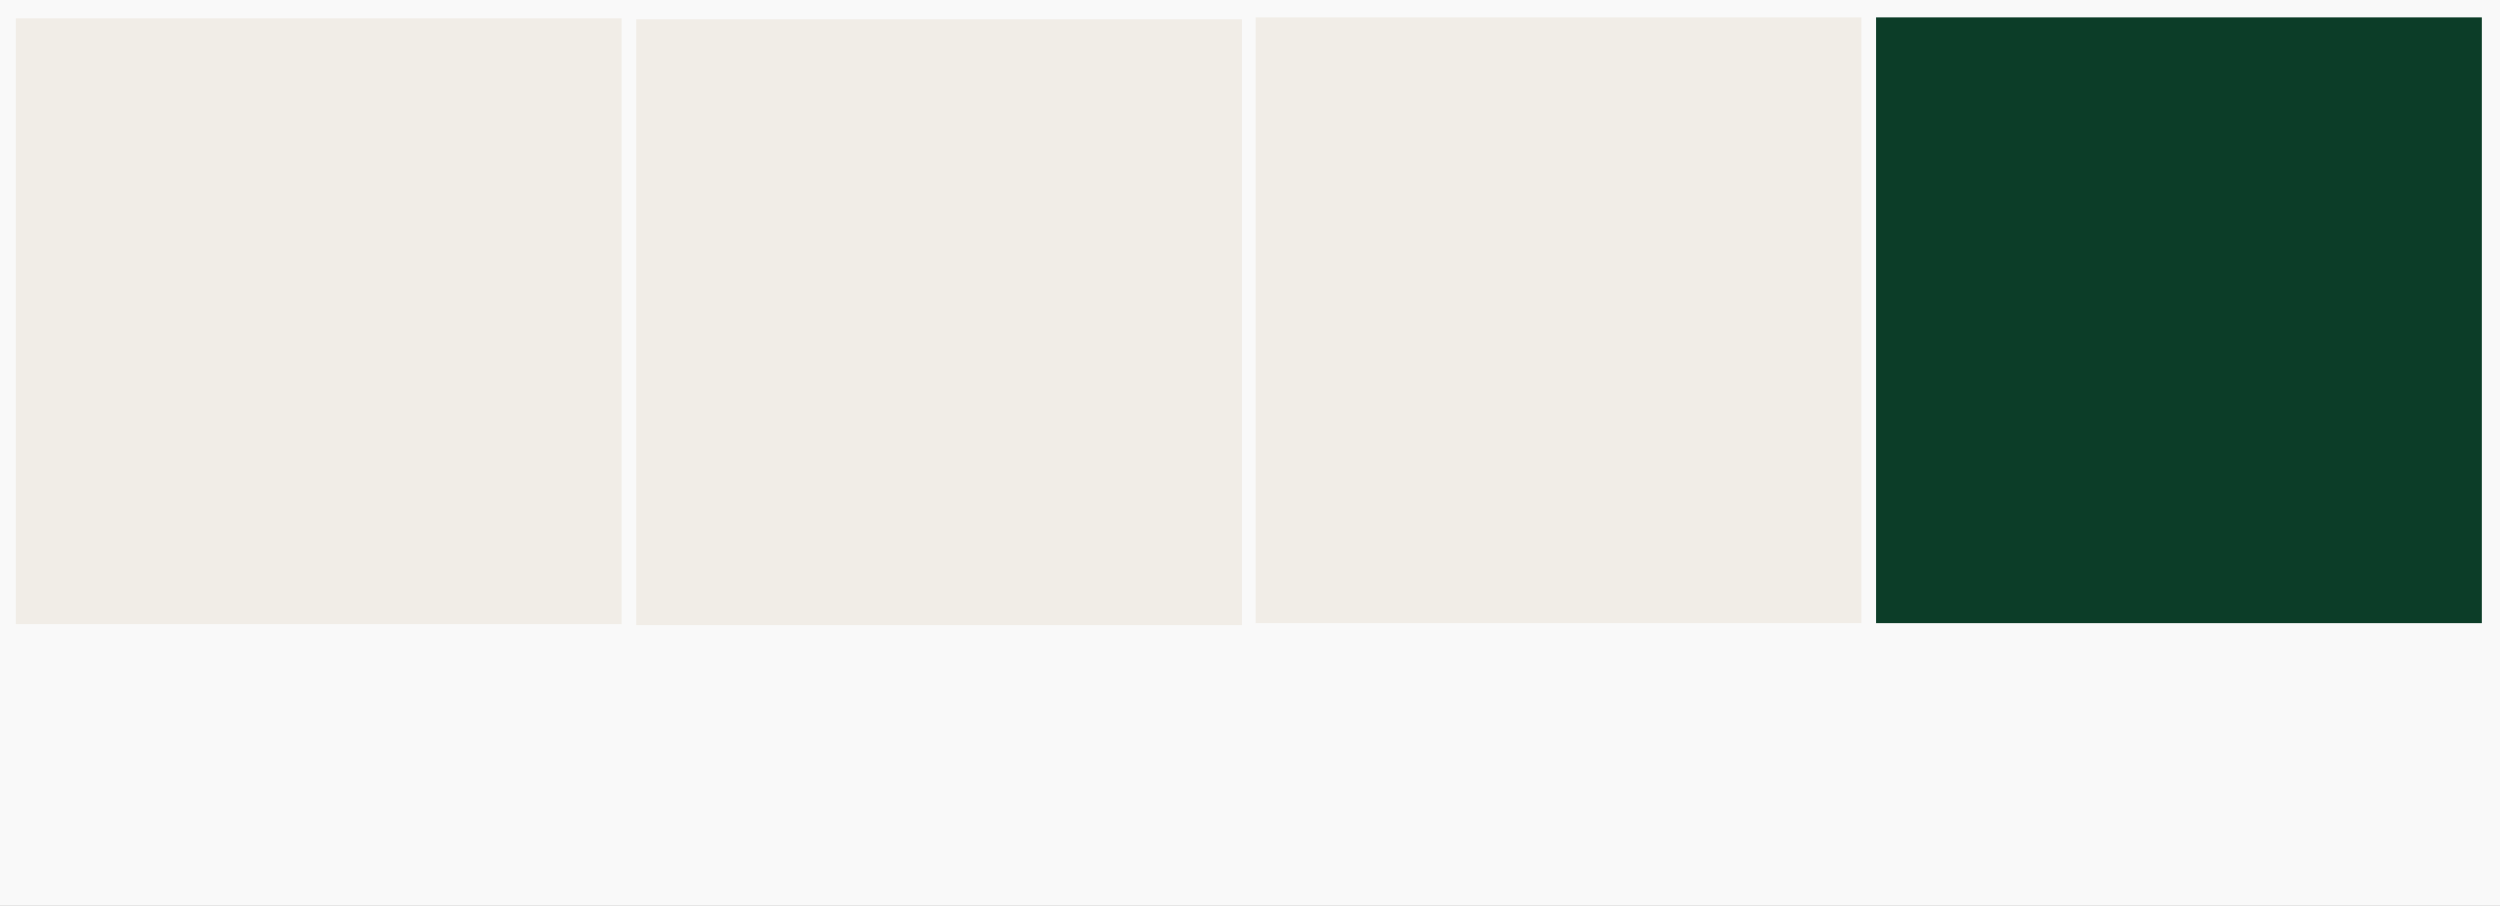 <?xml version="1.0" encoding="UTF-8" standalone="no"?><svg xmlns="http://www.w3.org/2000/svg" xmlns:xlink="http://www.w3.org/1999/xlink" fill="#000000" height="434.8" preserveAspectRatio="xMidYMid meet" version="1" viewBox="0.0 0.0 1200.0 434.8" width="1200" zoomAndPan="magnify"><rect x="0.0" y="0.0" width="1200.0" height="434.8" fill="#808080" stroke="none"/><g data-name="Layer 2"><g data-name="Layer 1"><g id="change1_1"><path d="M0 0H1200V434.787H0z" fill="#f9f9f9"/></g><g id="change2_1"><path d="M7.591 8.81H298.355V299.574H7.591z" fill="#f1ede7"/></g><g id="change3_1"><path d="M305.381 9.267H596.145V300.031H305.381z" fill="#f1ede7"/></g><g id="change4_1"><path d="M602.725 8.341H893.489V299.105H602.725z" fill="#f1ede7"/></g><g id="change5_1"><path d="M900.515 8.341H1191.279V299.105H900.515z" fill="#0c3d28"/></g></g></g></svg>